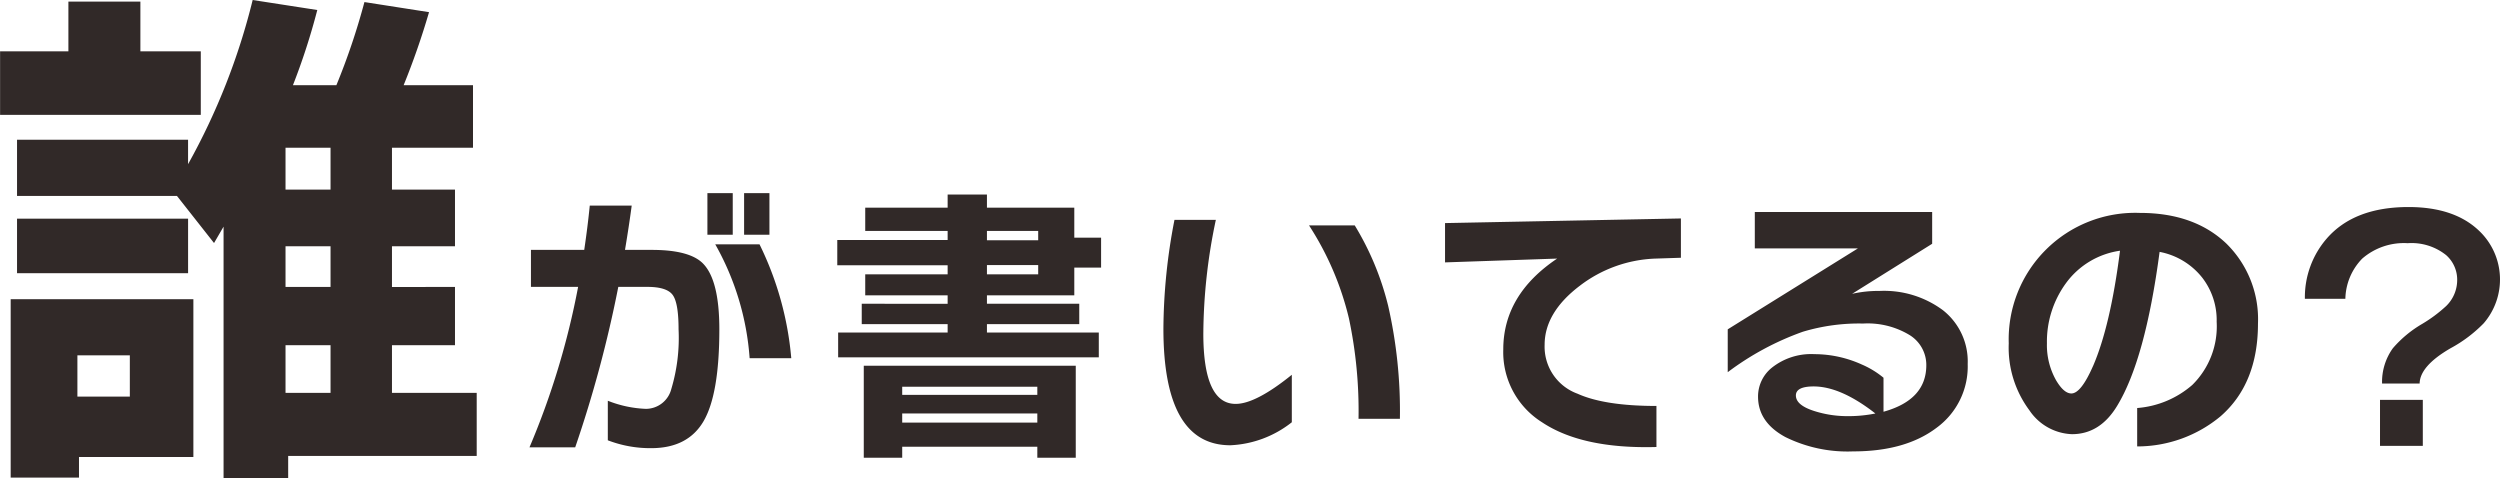 <svg xmlns="http://www.w3.org/2000/svg" width="302.125" height="57.78" viewBox="0 0 302.125 57.78">
  <defs>
    <style>
      .cls-1 {
        fill: #312928;
        fill-rule: evenodd;
      }
    </style>
  </defs>
  <path id="about_ttl.svg" class="cls-1" d="M608.946,6965.57v5.06h-5.44v-5.06h5.44Zm-14.08,11.52,1.152-1.98v30.4h7.808v-2.69H626.61v-7.62H616.37v-5.76h7.616v-7.04H616.37v-4.92h7.616v-6.85H616.37v-5.06h9.792v-7.55h-8.384a91.906,91.906,0,0,0,3.072-8.83l-7.808-1.22a82.1,82.1,0,0,1-3.392,10.05H604.4a80.18,80.18,0,0,0,2.944-9.09l-7.808-1.21a79.755,79.755,0,0,1-7.808,19.84v-2.95H571.058v6.79h19.328Zm8.64,5.31v-4.92h5.44v4.92h-5.44Zm0,12.8v-5.76h5.44v5.76h-5.44Zm-10.24-41.28h-7.3v-6.01h-8.7v6.01H569.01v7.68h24.256v-7.68Zm-1.536,20.23H571.058v6.59H591.73v-6.59Zm0.64,9.73H570.29v21.56h8.256v-2.49H592.37v-19.07Zm-14.016,11.77v-4.99h6.336v4.99h-6.336Zm83.632-24.59h-3.062v5.03h3.062v-5.03Zm-4.434,0H654.49v5.03h3.062v-5.03Zm3.237,6.19H655.44a32.648,32.648,0,0,1,4.153,13.76h5.032a38.7,38.7,0,0,0-3.836-13.76h0Zm-6.827,2.32q-1.618-1.65-6.193-1.65h-3.238c0.329-1.97.6-3.76,0.81-5.35h-5.068c-0.164,1.66-.387,3.45-0.668,5.35h-6.44v4.47h5.7a94.443,94.443,0,0,1-5.877,19.39h5.525a147.023,147.023,0,0,0,5.208-19.39h3.519q2.322,0,3.044.96t0.721,4.17a21.46,21.46,0,0,1-.88,7.22,3.179,3.179,0,0,1-3.061,2.39,13.847,13.847,0,0,1-4.61-.98v4.78a14.3,14.3,0,0,0,5.243.95q4.434,0,6.335-3.27t1.9-11.09q0-5.94-1.971-7.95h0Zm48.105-3.13h-3.238v-3.62H688.272v-1.59h-4.75v1.59h-9.959v2.81h9.959v1.09H670.185v3.06h13.337v1.09h-9.959v2.54h9.959v1.02H673.141v2.46h10.381v1.02H670.29v2.99h31.5v-2.99H688.272v-1.02h11.156v-2.46H688.272v-1.02h10.557v-3.35h3.238v-3.62Zm-13.795.32v-1.13h6.194v1.13h-6.194Zm0,4.11v-1.12h6.194v1.12h-6.194Zm10.733,11.05H673.387v11.12h4.645v-1.33H694.36v1.33h4.645v-11.12Zm-20.973,3.52v-0.98H694.36v0.98H678.032Zm0,3.35v-1.1H694.36v1.1H678.032Zm58.7-14.22a34.3,34.3,0,0,0-4.012-9.61h-5.524a35.884,35.884,0,0,1,4.821,11.23,53.858,53.858,0,0,1,1.161,12.14h5a57.319,57.319,0,0,0-1.443-13.76h0Zm-11.613,8.44q-4.363,3.525-6.791,3.52-3.906,0-3.906-8.51a67.634,67.634,0,0,1,1.513-13.73h-5a70.344,70.344,0,0,0-1.337,13.16q0,14.085,8.093,14.08a12.867,12.867,0,0,0,7.425-2.78v-5.74Zm47.014-18.89-28.5.56v4.75l13.548-.46q-6.51,4.365-6.51,10.98a10,10,0,0,0,4.681,8.8q4.855,3.24,13.829,2.99v-4.96q-6.264,0-9.536-1.48a6.047,6.047,0,0,1-3.977-5.91c0-2.6,1.419-4.99,4.258-7.14a15.924,15.924,0,0,1,9.15-3.28l3.061-.1v-4.75Zm31.724,11.13a11.929,11.929,0,0,0-7.724-2.37,14.276,14.276,0,0,0-3.308.35l9.677-6.05v-3.84H781.068v4.4h12.458l-15.73,9.78v5.18a34.058,34.058,0,0,1,9.079-4.89,23.571,23.571,0,0,1,7.284-.99,9.781,9.781,0,0,1,5.613,1.39,4.24,4.24,0,0,1,2.023,3.64c0,2.8-1.724,4.67-5.173,5.63v-4.11a10.784,10.784,0,0,0-2.6-1.59,13.915,13.915,0,0,0-5.736-1.26,7.623,7.623,0,0,0-5.173,1.65,4.456,4.456,0,0,0-1.653,3.48q0,3.105,3.307,4.89a16.945,16.945,0,0,0,8.2,1.73q6.3,0,10.064-2.85a9.163,9.163,0,0,0,3.765-7.71A7.876,7.876,0,0,0,803.854,6985.25Zm-11.49,12.76a13.126,13.126,0,0,1-4.152-.63c-1.455-.47-2.182-1.09-2.182-1.87,0-.72.716-1.09,2.147-1.09q3.273,0,7.46,3.27a16.332,16.332,0,0,1-3.273.32h0Zm45.747-20.8q-3.906-3.765-10.521-3.76a15.287,15.287,0,0,0-15.836,15.76,12.674,12.674,0,0,0,2.5,8.1,6.47,6.47,0,0,0,5.137,2.88c2.253,0,4.07-1.13,5.455-3.41q3.412-5.595,5.138-18.62a8.609,8.609,0,0,1,5.173,3.14,8.381,8.381,0,0,1,1.724,5.31,9.915,9.915,0,0,1-2.956,7.64,11.493,11.493,0,0,1-6.651,2.78v4.64a15.742,15.742,0,0,0,10.1-3.66q4.5-3.945,4.5-11.19a12.8,12.8,0,0,0-3.766-9.61h0Zm-16.187,14.78c-0.962,2.19-1.83,3.28-2.6,3.28q-0.915,0-1.865-1.62a8.652,8.652,0,0,1-1.091-4.44,11.983,11.983,0,0,1,2.287-7.25,9.773,9.773,0,0,1,6.546-3.94q-1.161,9.12-3.273,13.97h0Zm46.732-16.32q-2.991-2.925-8.586-2.93-6.581,0-9.888,3.81a10.83,10.83,0,0,0-2.64,7.28h4.892a7.165,7.165,0,0,1,2.041-4.86,7.678,7.678,0,0,1,5.489-1.86,6.69,6.69,0,0,1,4.646,1.44,3.956,3.956,0,0,1,1.337,3.03,4.378,4.378,0,0,1-1.337,3.13,17.3,17.3,0,0,1-2.886,2.15,13.878,13.878,0,0,0-3.554,2.95,6.97,6.97,0,0,0-1.3,4.26h4.539q0.034-2.115,3.73-4.26a16.568,16.568,0,0,0,4.012-3.02,8.108,8.108,0,0,0-.493-11.12h0Zm-6.862,20.37h-5.173v5.56h5.173v-5.56Z" transform="translate(-569 -6947.72)"/>
</svg>
